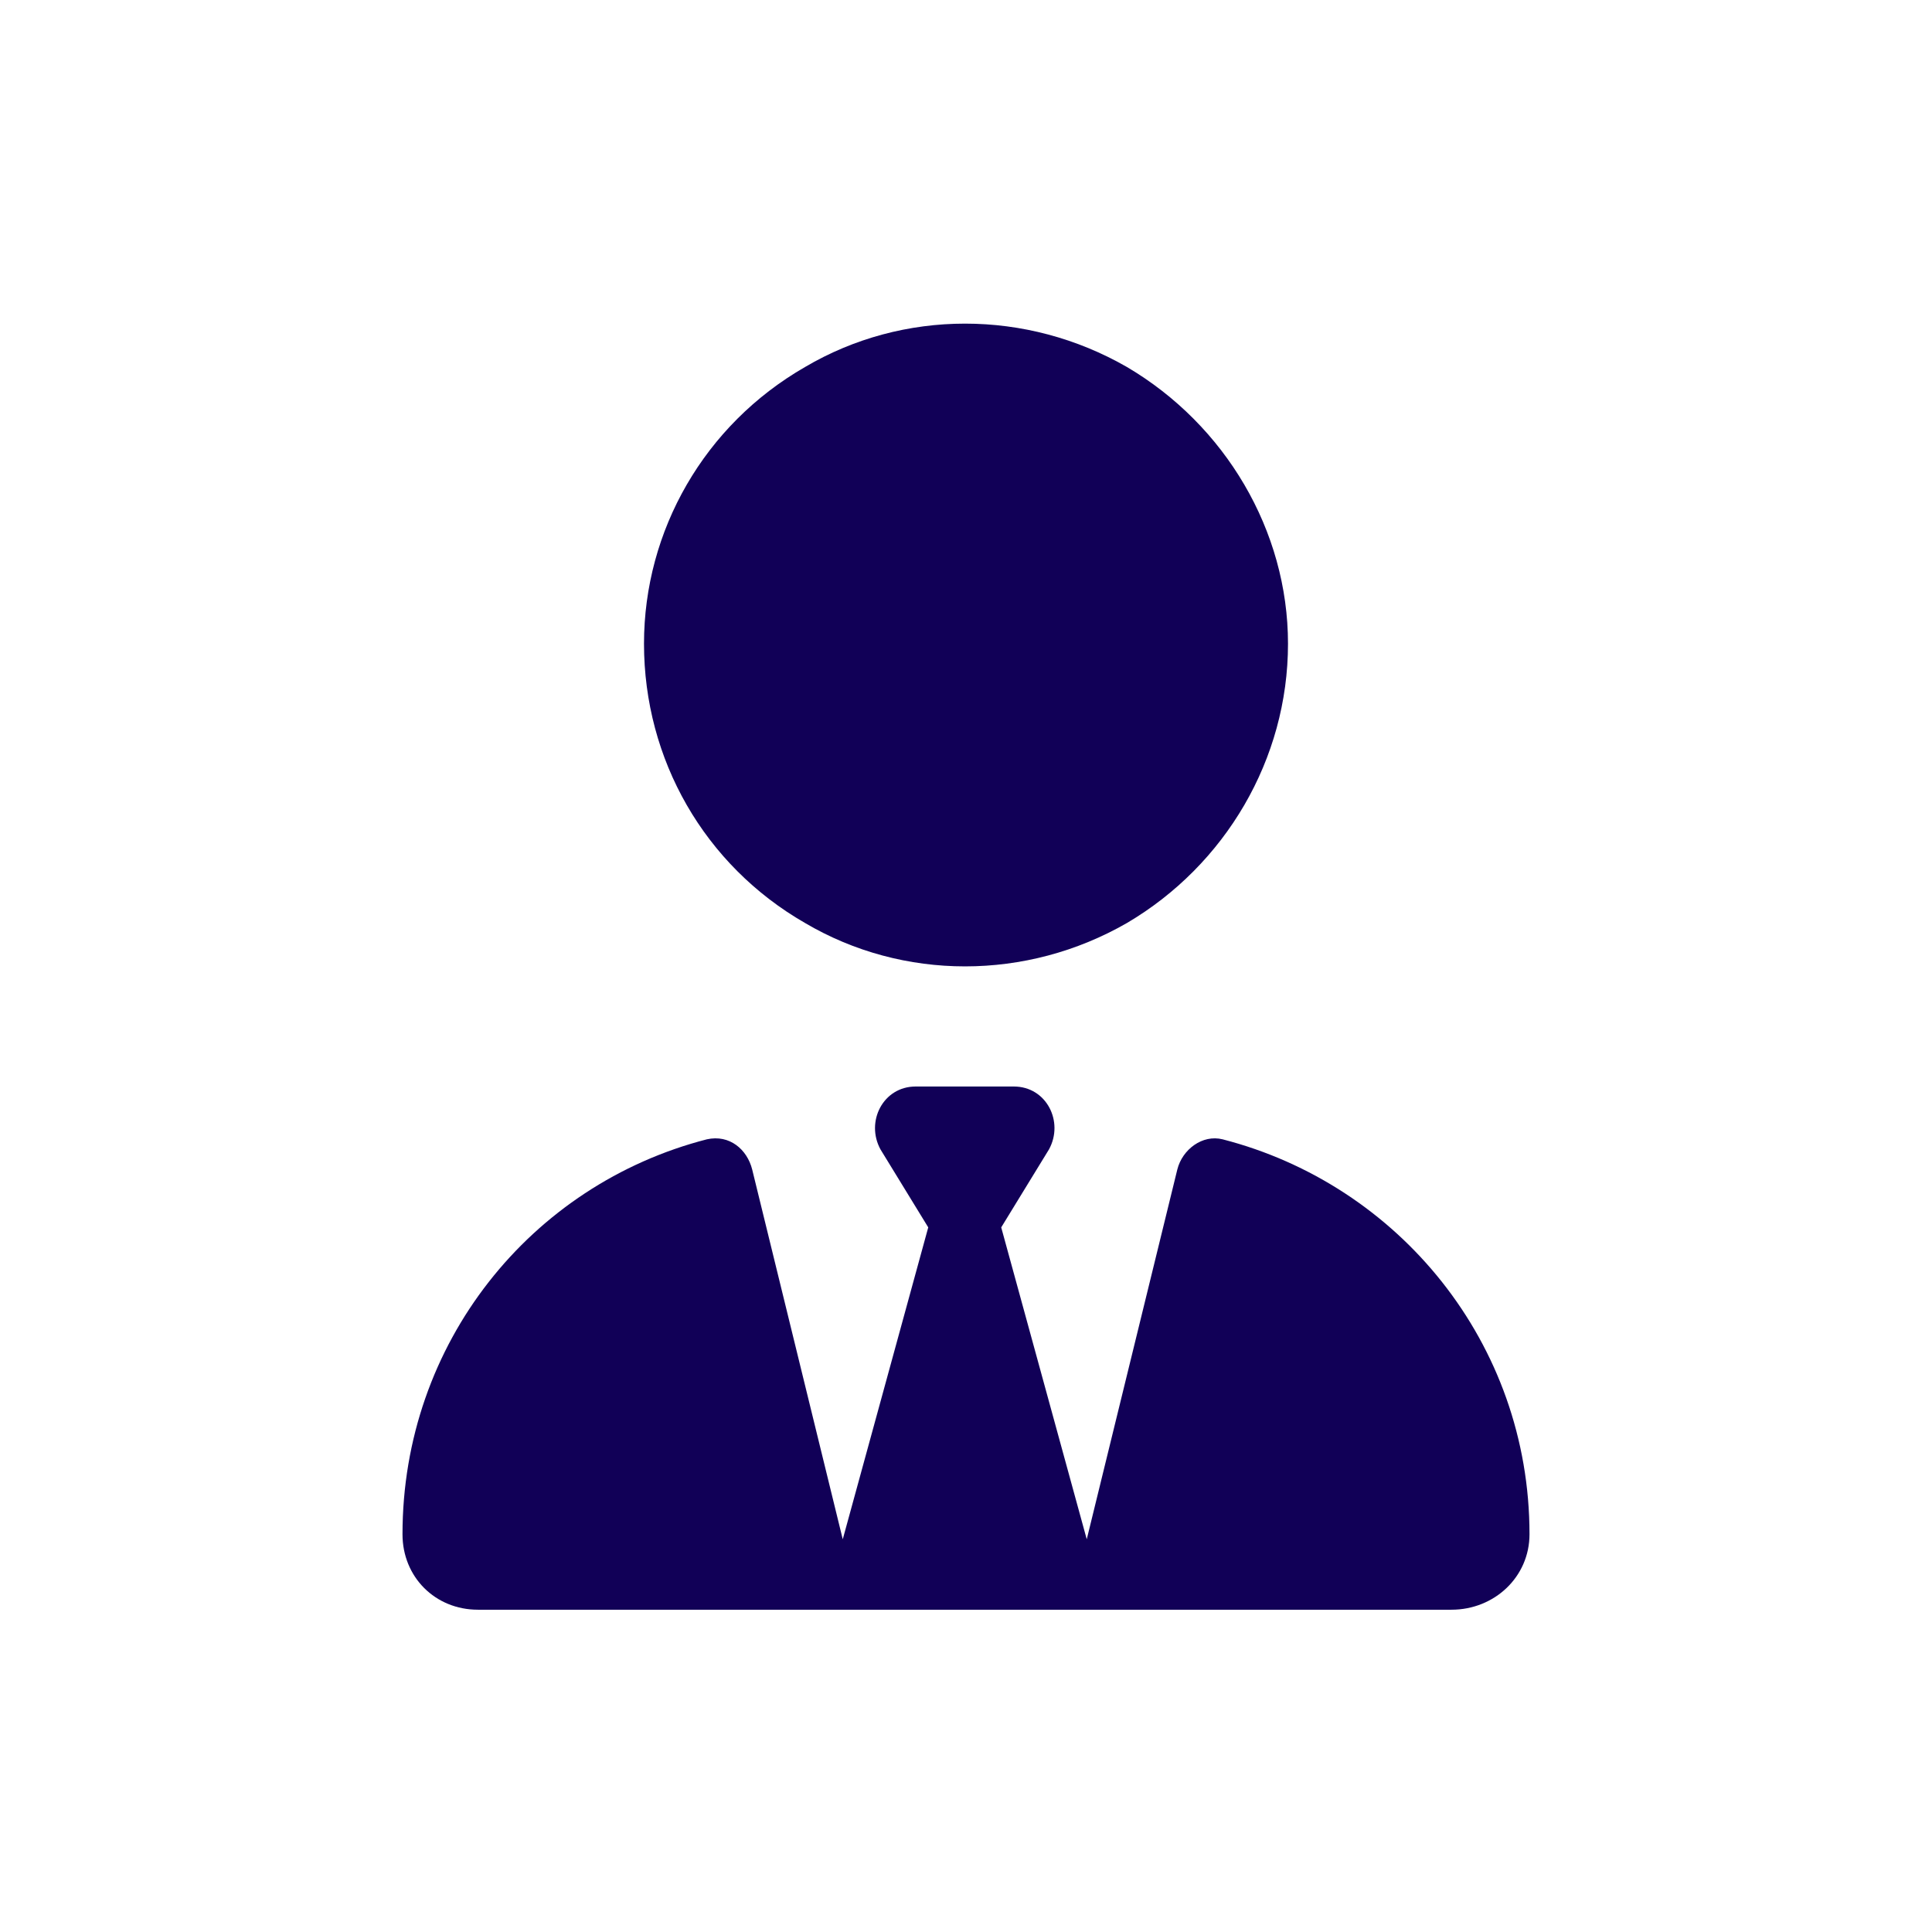 <svg width="48" height="48" viewBox="0 0 48 48" fill="none" xmlns="http://www.w3.org/2000/svg">
<path d="M16 15.993C16 13.181 17.5 10.556 20 9.119C22.438 7.681 25.5 7.681 28 9.119C30.438 10.556 32 13.181 32 15.993C32 18.869 30.438 21.494 28 22.931C25.5 24.369 22.438 24.369 20 22.931C17.5 21.494 16 18.869 16 15.993ZM21.875 28.556C21.5 27.869 21.938 26.994 22.75 26.994H24H25.188C26 26.994 26.438 27.869 26.062 28.556L24.875 30.494L27 38.243L29.25 29.056C29.375 28.556 29.875 28.181 30.375 28.306C34.75 29.431 38 33.368 38 38.118C38 39.181 37.125 39.993 36.062 39.993H27.812H27.5H20.5H20.125H11.875C10.812 39.993 10 39.181 10 38.118C10 33.368 13.188 29.431 17.562 28.306C18.125 28.181 18.562 28.556 18.688 29.056L20.938 38.243L23.062 30.494L21.875 28.556Z" fill="#110057"/>
</svg>
